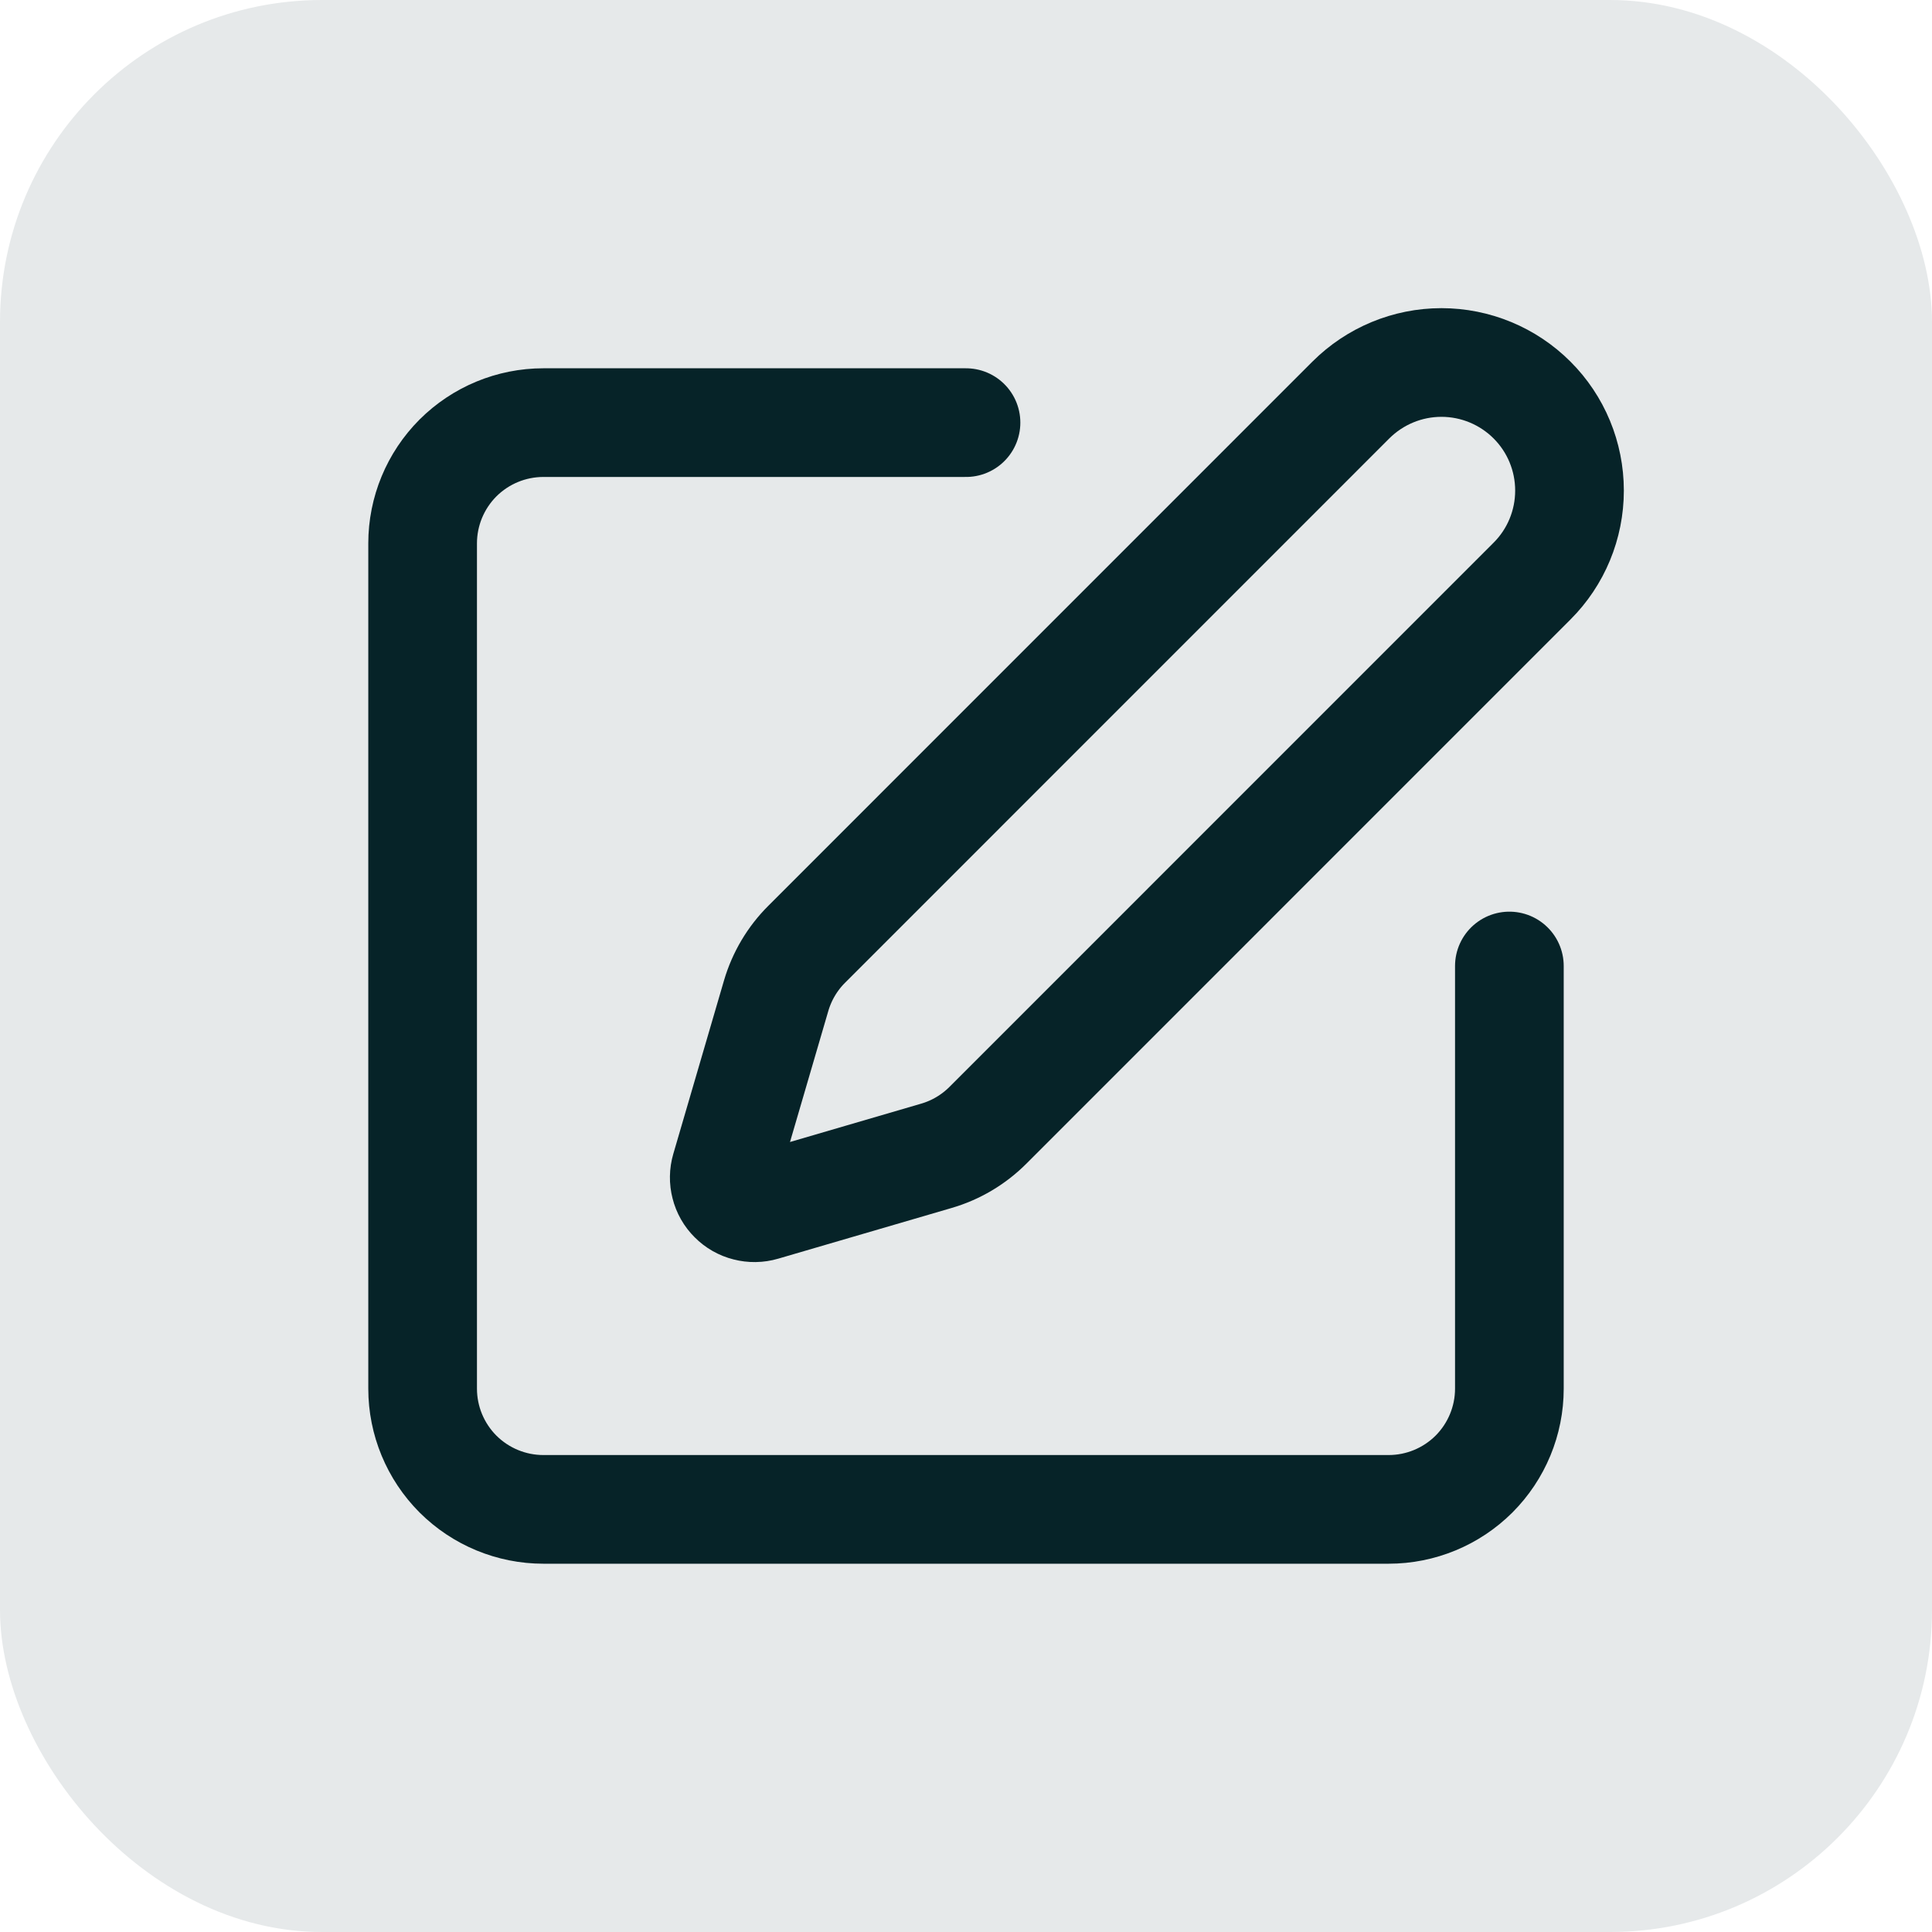 <svg width="24" height="24" viewBox="0 0 24 24" fill="none" xmlns="http://www.w3.org/2000/svg">
<rect width="24" height="24" rx="4" fill="#E6E9EA"/>
<path d="M12 5.25H6.75C6.352 5.25 5.971 5.408 5.689 5.689C5.408 5.971 5.25 6.352 5.25 6.75V17.25C5.25 17.648 5.408 18.029 5.689 18.311C5.971 18.592 6.352 18.75 6.75 18.75H17.25C17.648 18.75 18.029 18.592 18.311 18.311C18.592 18.029 18.75 17.648 18.75 17.25V12" stroke="#062328" stroke-width="1.35" stroke-linecap="round" stroke-linejoin="round"/>
<path d="M16.781 4.969C17.08 4.671 17.484 4.503 17.906 4.503C18.328 4.503 18.733 4.671 19.031 4.969C19.33 5.267 19.497 5.672 19.497 6.094C19.497 6.516 19.33 6.921 19.031 7.219L12.272 13.979C12.094 14.157 11.873 14.288 11.632 14.358L9.477 14.988C9.413 15.007 9.344 15.008 9.279 14.991C9.214 14.975 9.154 14.941 9.107 14.893C9.059 14.846 9.025 14.786 9.009 14.721C8.992 14.656 8.993 14.588 9.012 14.523L9.642 12.368C9.713 12.127 9.843 11.907 10.022 11.729L16.781 4.969Z" stroke="#062328" stroke-width="1.35" stroke-linecap="round" stroke-linejoin="round"/>
</svg>
